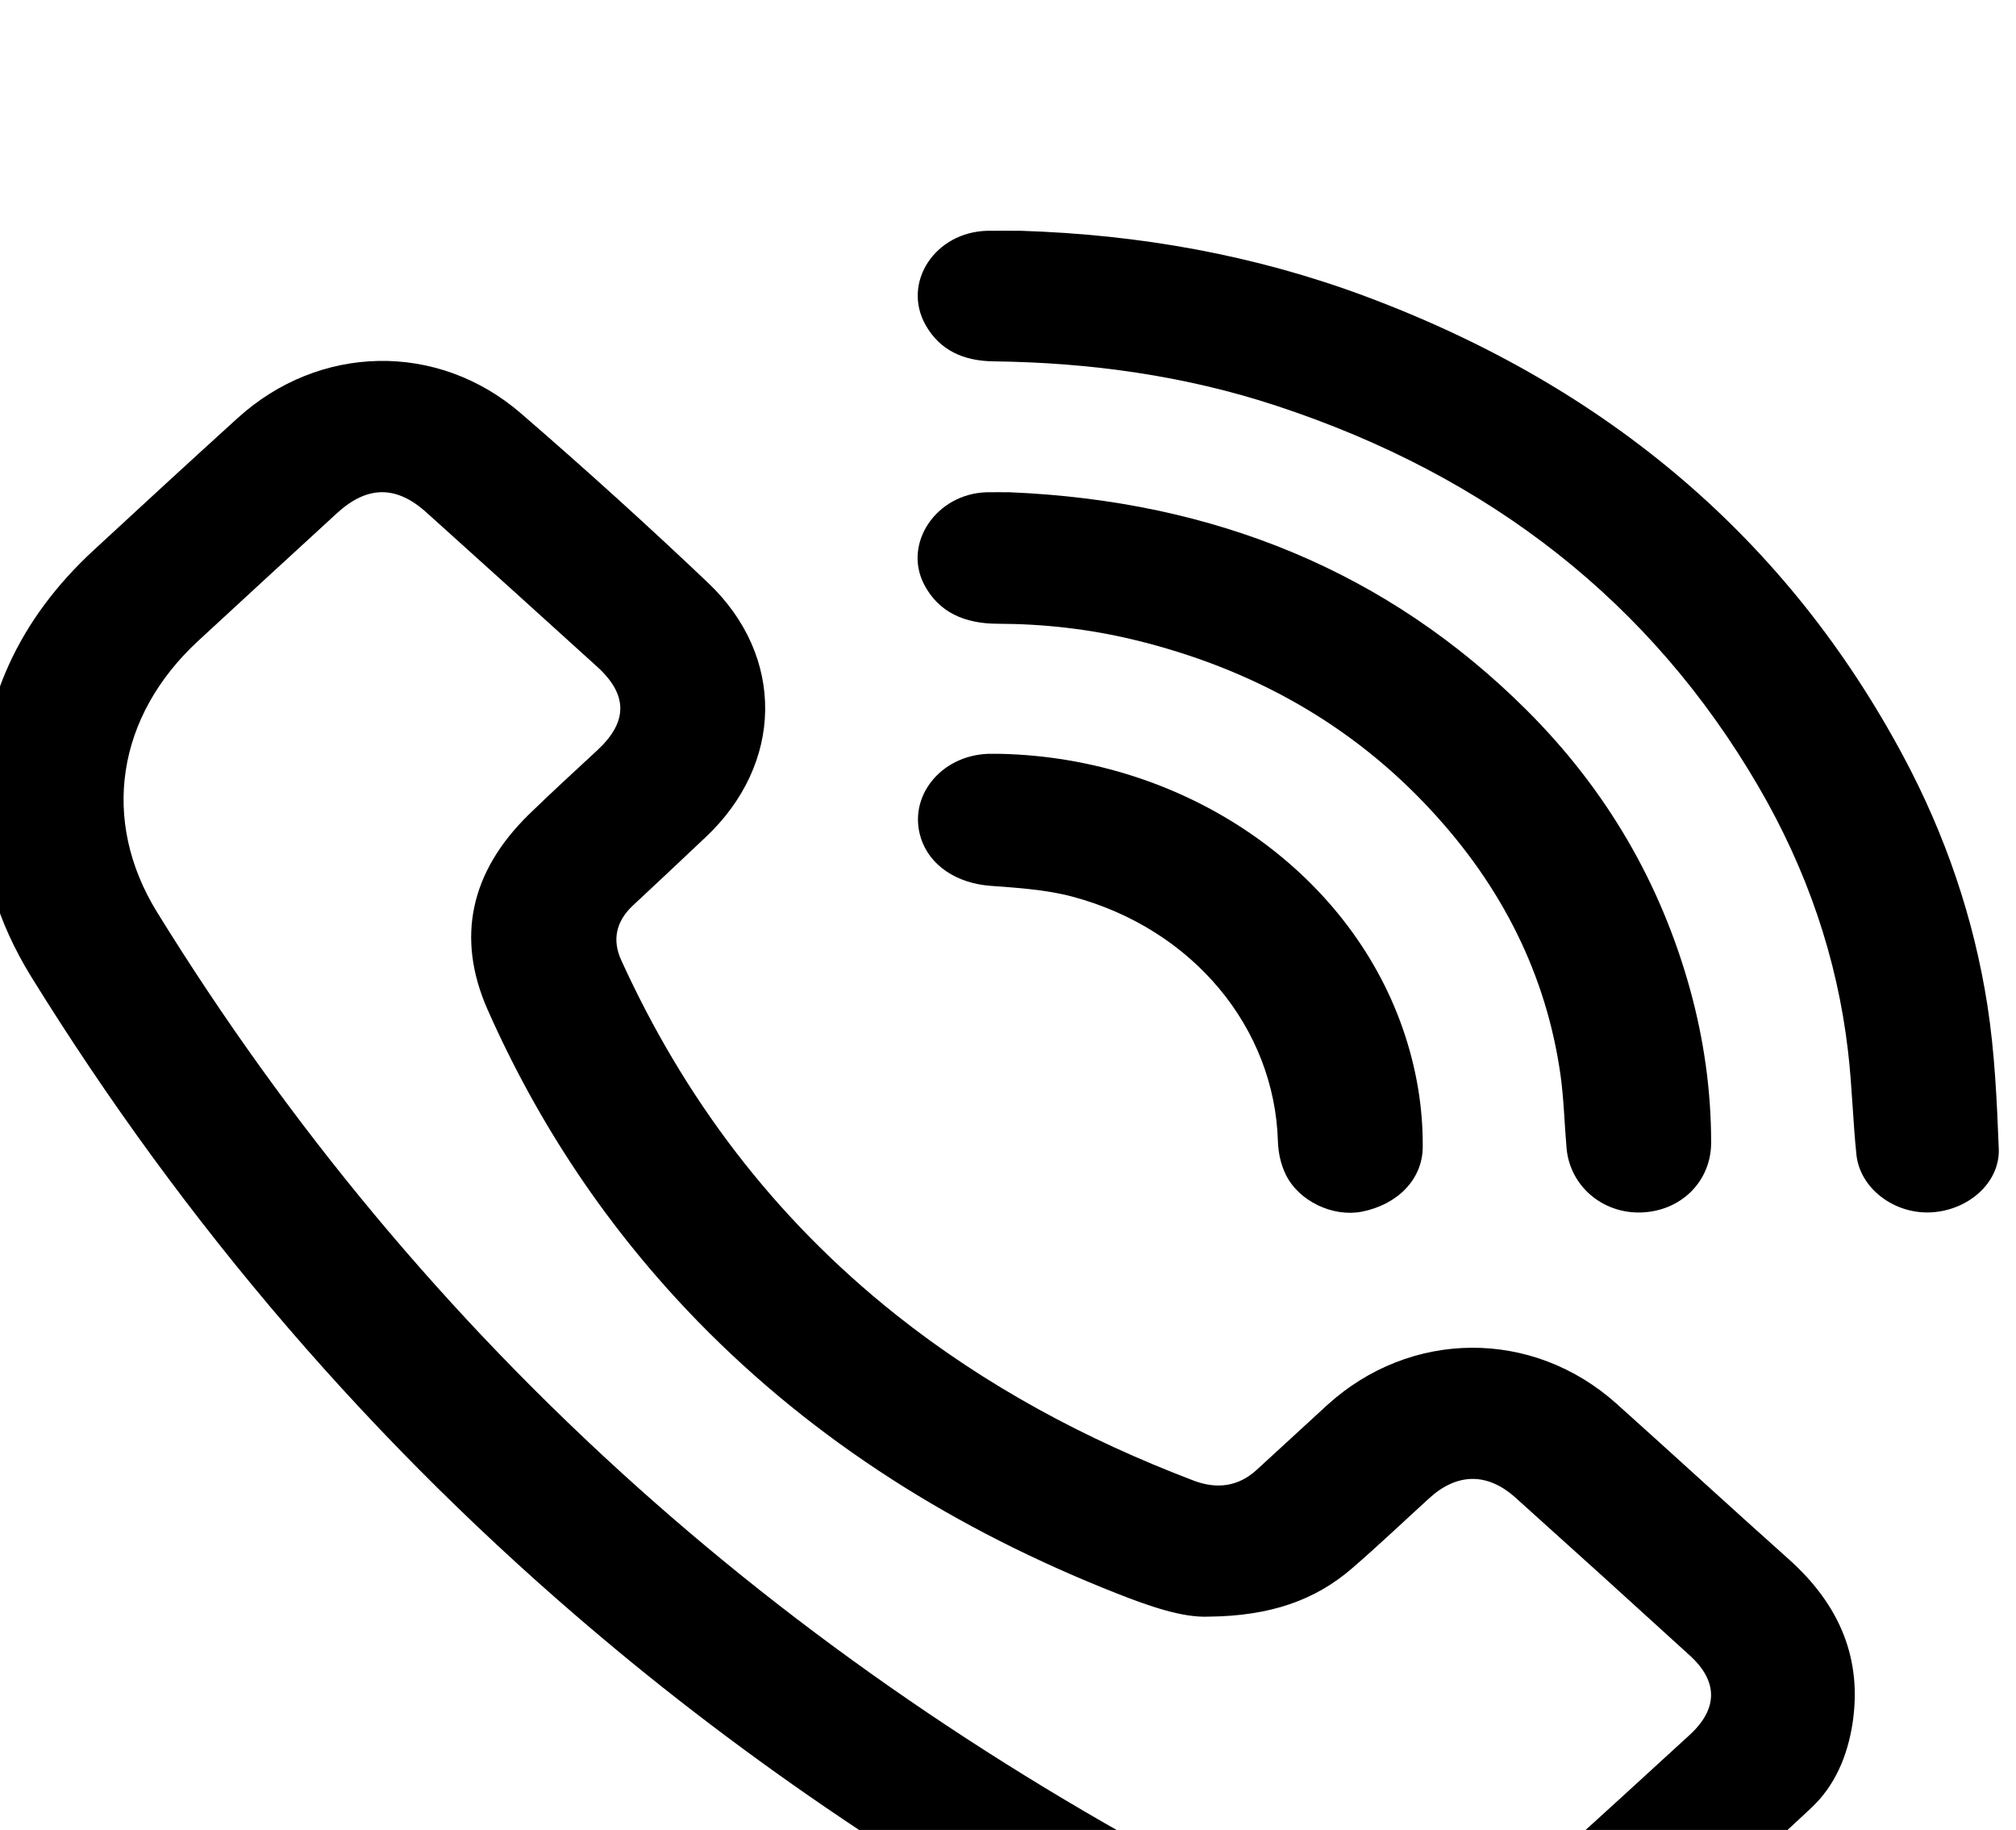 <?xml version="1.0" encoding="UTF-8" standalone="no"?>
<!-- Created with Inkscape (http://www.inkscape.org/) -->

<svg
   width="6.383mm"
   height="5.793mm"
   viewBox="0 0 6.383 5.793"
   version="1.1"
   id="svg1"
   xml:space="preserve"
   xmlns="http://www.w3.org/2000/svg"
   xmlns:svg="http://www.w3.org/2000/svg"><defs
     id="defs1"><clipPath
       clipPathUnits="userSpaceOnUse"
       id="clipPath42"><path
         d="M 0,0 H 1366 V 2094 H 0 Z"
         transform="translate(-57.999,-601.544)"
         id="path42" /></clipPath></defs><g
     id="g1"
     transform="matrix(0.265,0,0,0.265,40.599,-519.187)"><g
       id="g49"><g
         id="g40"
         transform="matrix(1,0,0,0.907,-230.778,163.872)"><path
           id="path41"
           d="M 0,0 C 0.01,0.959 0.349,1.782 1.023,2.467 1.451,2.903 1.88,3.339 2.312,3.771 3.042,4.502 4.103,4.529 4.85,3.818 5.422,3.273 5.982,2.715 6.528,2.143 7.224,1.414 7.205,0.353 6.505,-0.372 6.289,-0.597 6.072,-0.822 5.855,-1.045 5.701,-1.203 5.668,-1.389 5.75,-1.586 c 0.559,-1.353 1.359,-2.537 2.466,-3.506 0.795,-0.696 1.692,-1.228 2.665,-1.636 0.207,-0.087 0.399,-0.059 0.562,0.104 0.211,0.212 0.42,0.426 0.631,0.639 0.748,0.753 1.843,0.761 2.597,0.017 0.517,-0.511 1.028,-1.029 1.546,-1.539 0.457,-0.451 0.659,-0.988 0.568,-1.628 -0.045,-0.311 -0.154,-0.607 -0.372,-0.83 -0.607,-0.62 -1.199,-1.262 -1.862,-1.819 -0.723,-0.608 -1.605,-0.782 -2.544,-0.661 -0.592,0.076 -1.107,0.337 -1.612,0.63 C 8.657,-10.811 7.042,-9.64 5.57,-8.274 3.519,-6.373 1.831,-4.188 0.463,-1.752 0.159,-1.209 -0.004,-0.627 0,0 M 11.014,-8.072 C 10.78,-8.083 10.488,-7.971 10.195,-7.844 8.753,-7.218 7.489,-6.343 6.443,-5.162 5.631,-4.244 5.007,-3.208 4.552,-2.074 4.267,-1.363 4.399,-0.711 4.921,-0.147 5.122,0.069 5.331,0.279 5.537,0.49 5.81,0.77 5.811,1.037 5.533,1.315 5.024,1.824 4.514,2.332 4.003,2.839 3.732,3.108 3.473,3.104 3.202,2.831 2.787,2.411 2.372,1.991 1.958,1.569 1.228,0.825 1.08,-0.203 1.591,-1.114 c 1.171,-2.09 2.595,-3.99 4.301,-5.675 1.64,-1.62 3.479,-2.973 5.489,-4.096 0.909,-0.507 1.931,-0.371 2.669,0.362 0.427,0.425 0.852,0.853 1.276,1.282 0.255,0.258 0.257,0.53 10e-4,0.786 -0.519,0.522 -1.04,1.042 -1.563,1.56 -0.252,0.249 -0.524,0.244 -0.774,-0.009 -0.229,-0.23 -0.453,-0.465 -0.688,-0.689 -0.333,-0.318 -0.735,-0.473 -1.288,-0.479"
           style="fill:#000000;fill-opacity:1;fill-rule:nonzero;stroke:none"
           transform="matrix(1.333,0,0,-1.333,77.332,1989.942)"
           clip-path="url(#clipPath42)" /></g><g
         id="g42"
         transform="matrix(1,0,0,0.907,-230.778,163.872)"><path
           id="path43"
           d="M 0,0 C 1.066,-0.037 2.096,-0.24 3.083,-0.645 5.274,-1.544 6.88,-3.067 7.912,-5.195 8.29,-5.974 8.543,-6.796 8.664,-7.651 8.73,-8.119 8.749,-8.595 8.766,-9.068 8.779,-9.406 8.489,-9.684 8.151,-9.699 c -0.328,-0.014 -0.63,0.24 -0.661,0.572 -0.032,0.339 -0.039,0.681 -0.075,1.02 -0.097,0.923 -0.37,1.797 -0.803,2.616 -0.956,1.809 -2.399,3.066 -4.323,3.763 -0.816,0.296 -1.664,0.426 -2.531,0.438 -0.272,0.003 -0.483,0.11 -0.61,0.357 -0.216,0.42 0.083,0.922 0.554,0.933 0.1,0.002 0.2,0 0.298,0"
           style="fill:#000000;fill-opacity:1;fill-rule:nonzero;stroke:none"
           transform="matrix(1.333,0,0,-1.333,89.77,1982.449)" /></g><g
         id="g43"
         transform="matrix(1,0,0,0.907,-230.778,163.872)"><path
           id="path44"
           d="m 0,0 c 1.837,-0.085 3.388,-0.788 4.629,-2.151 0.722,-0.793 1.204,-1.718 1.465,-2.756 0.125,-0.498 0.19,-1.005 0.19,-1.519 0,-0.381 -0.268,-0.677 -0.627,-0.69 C 5.308,-7.128 5.017,-6.852 4.988,-6.479 4.969,-6.238 4.964,-5.997 4.934,-5.758 4.807,-4.771 4.412,-3.9 3.773,-3.141 3.065,-2.297 2.172,-1.74 1.109,-1.457 0.71,-1.351 0.302,-1.3 -0.112,-1.299 -0.406,-1.298 -0.639,-1.188 -0.77,-0.911 -0.961,-0.505 -0.662,-0.016 -0.212,0 -0.141,0.002 -0.071,0 0,0"
           style="fill:#000000;fill-opacity:1;fill-rule:nonzero;stroke:none"
           transform="matrix(1.333,0,0,-1.333,89.642,1985.893)" /></g><g
         id="g44"
         transform="matrix(1,0,0,0.907,-230.778,163.872)"><path
           id="path45"
           d="M 0,0 C 1.649,-0.04 3.114,-1.142 3.609,-2.721 3.728,-3.1 3.789,-3.49 3.786,-3.887 3.784,-4.203 3.562,-4.454 3.239,-4.524 2.98,-4.579 2.673,-4.42 2.557,-4.154 c -0.044,0.1 -0.066,0.216 -0.069,0.325 -0.03,1.123 -0.762,2.1 -1.842,2.418 -0.235,0.069 -0.489,0.087 -0.736,0.107 -0.299,0.025 -0.543,0.198 -0.622,0.472 -0.118,0.407 0.175,0.813 0.6,0.832 0.037,0.001 0.075,0 0.112,0"
           style="fill:#000000;fill-opacity:1;fill-rule:nonzero;stroke:none"
           transform="matrix(1.333,0,0,-1.333,89.526,1989.338)" /></g></g></g></svg>
